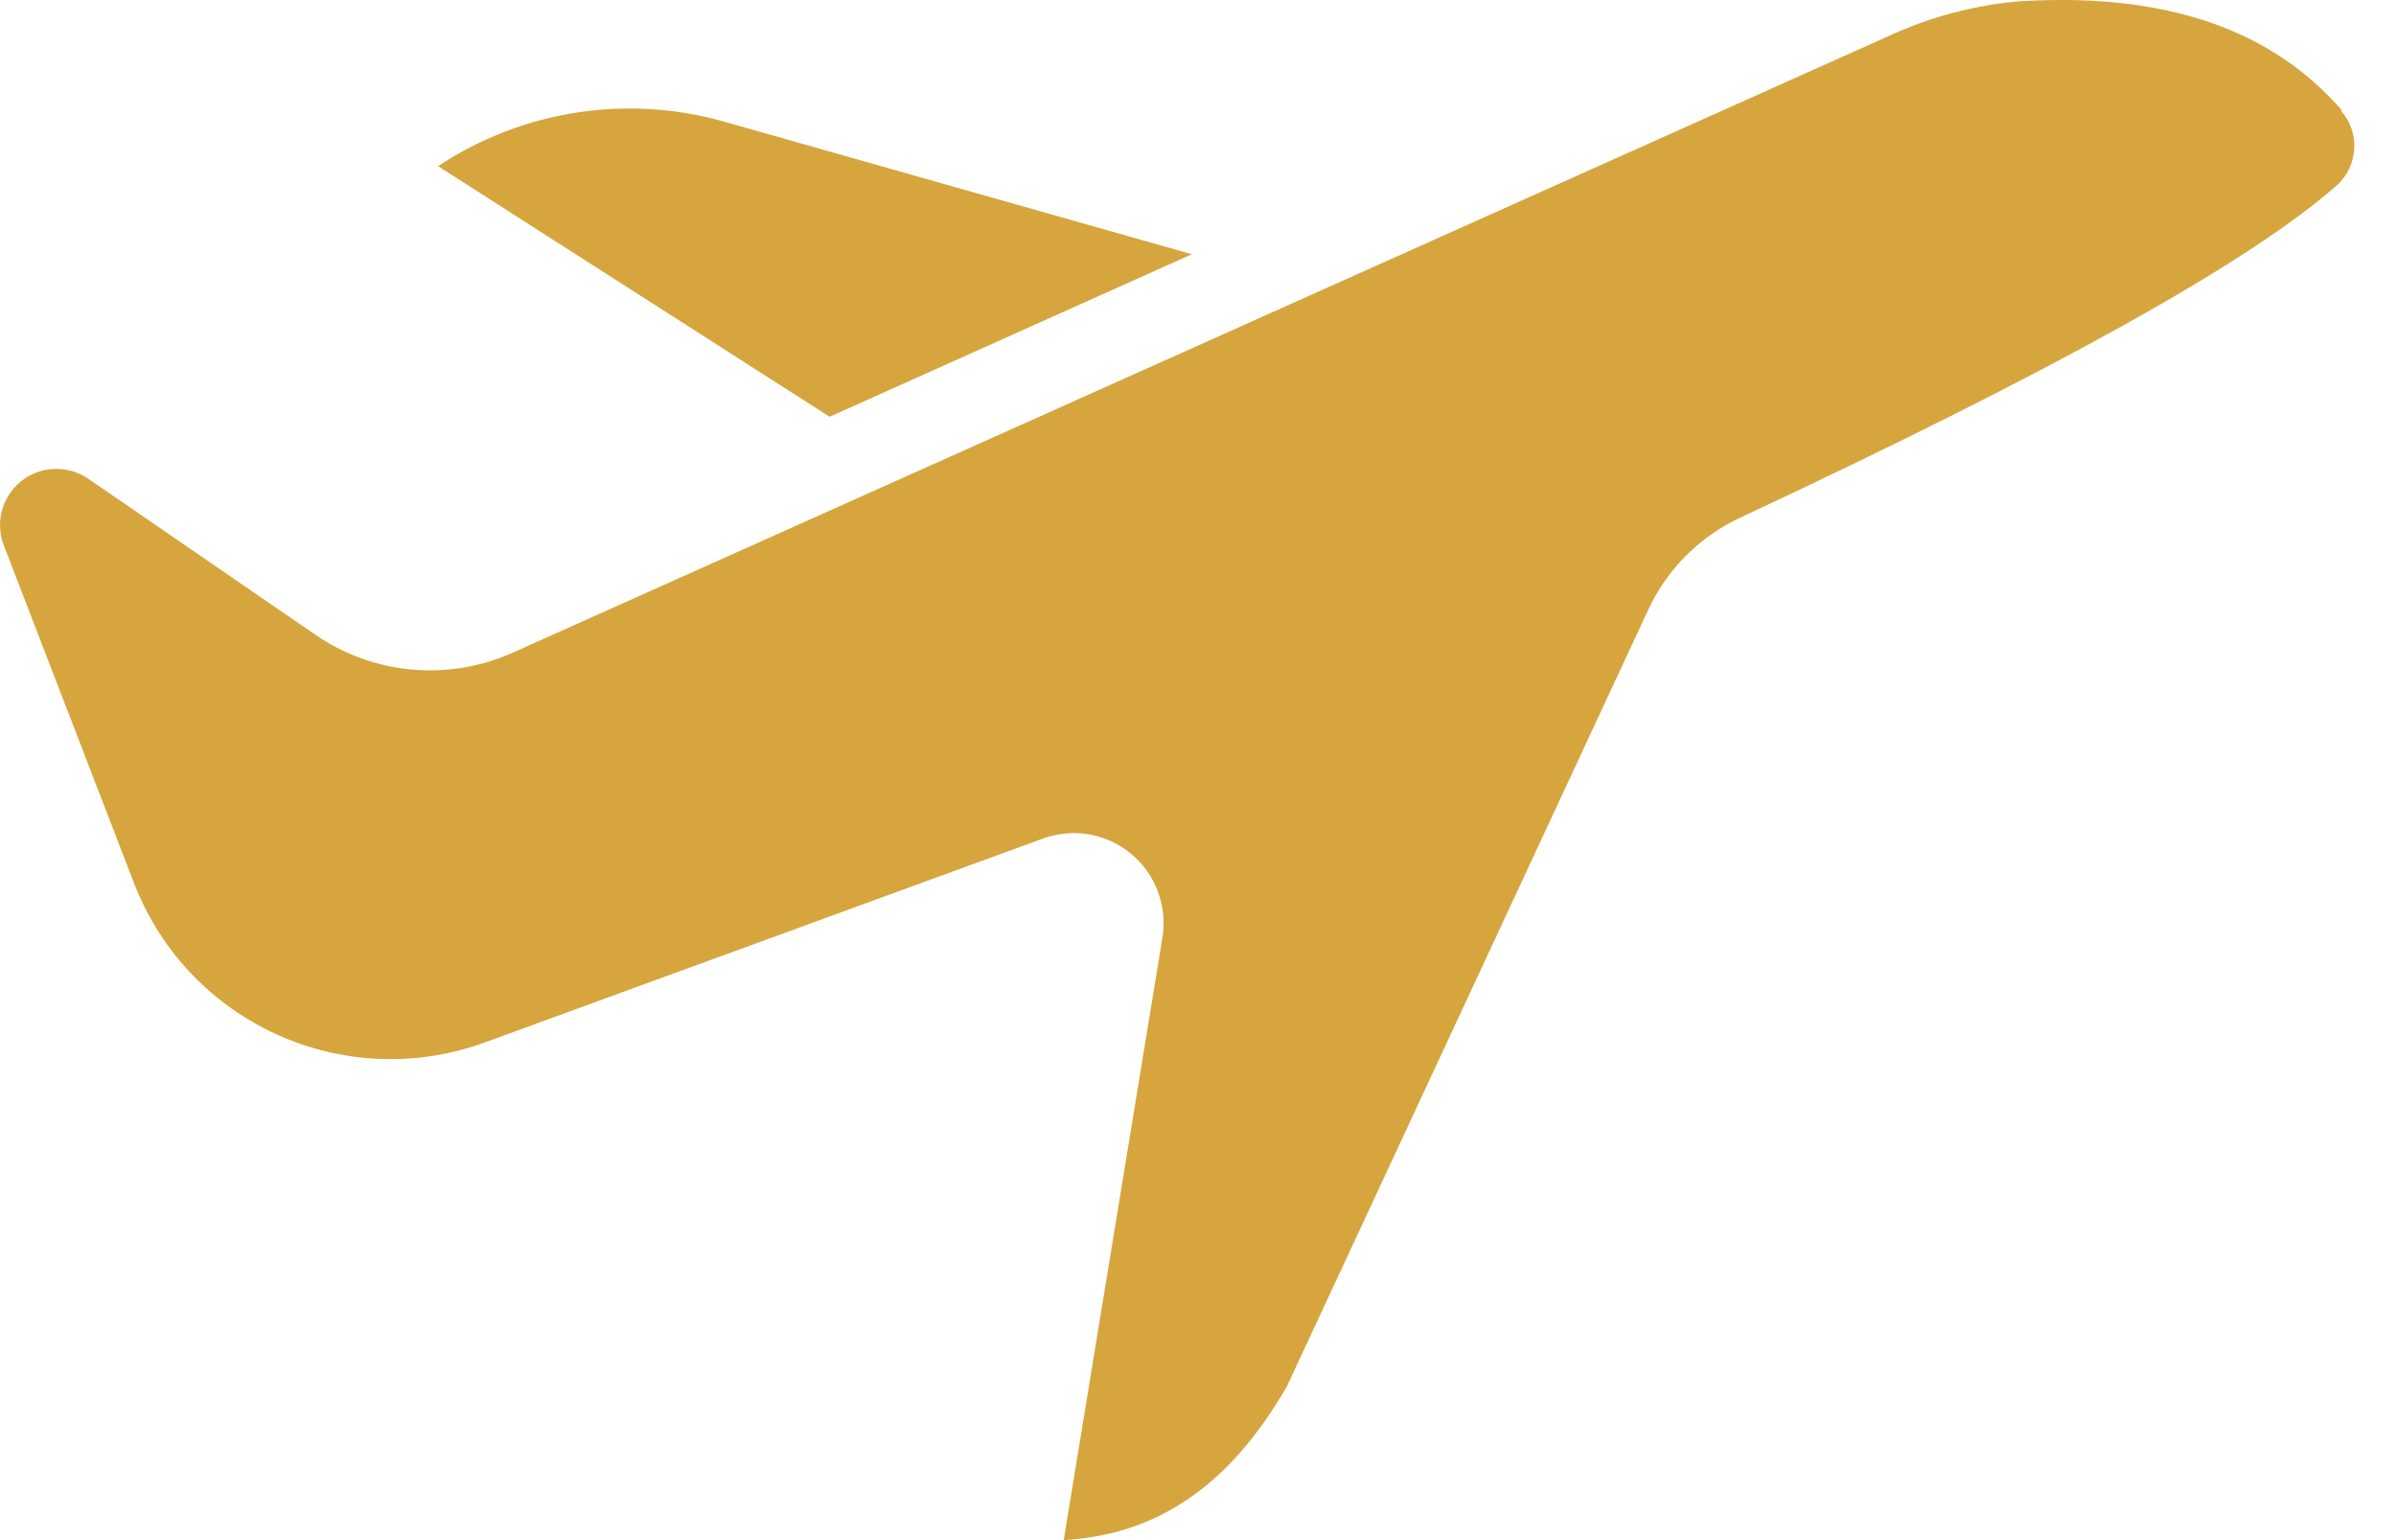 <svg width="42" height="27" viewBox="0 0 42 27" fill="none" xmlns="http://www.w3.org/2000/svg">
<path d="M41.055 1.939C39.818 0.51 37.959 -0.125 35.455 0.02V0.018C34.632 0.083 33.83 0.294 33.082 0.643L9.006 11.434C7.865 11.953 6.536 11.83 5.508 11.114L1.549 8.394C1.192 8.149 0.716 8.163 0.377 8.431C0.037 8.699 -0.09 9.156 0.067 9.562L2.359 15.507C3.311 17.934 6.02 19.164 8.476 18.283L18.281 14.701C18.457 14.638 18.64 14.606 18.828 14.604C19.289 14.606 19.727 14.812 20.025 15.164C20.323 15.519 20.45 15.985 20.376 16.44L18.646 27C20.307 26.901 21.557 26.034 22.557 24.307L28.901 10.671C29.232 9.969 29.798 9.405 30.502 9.076C36.019 6.496 39.445 4.591 40.973 3.24C41.342 2.893 41.37 2.318 41.035 1.939L41.055 1.939Z" fill="#D6A53D"/>
<path d="M7.679 2.913L14.543 7.306L20.892 4.457L12.737 2.145C11.02 1.645 9.171 1.925 7.679 2.913Z" fill="#D6A53D"/>
</svg>

